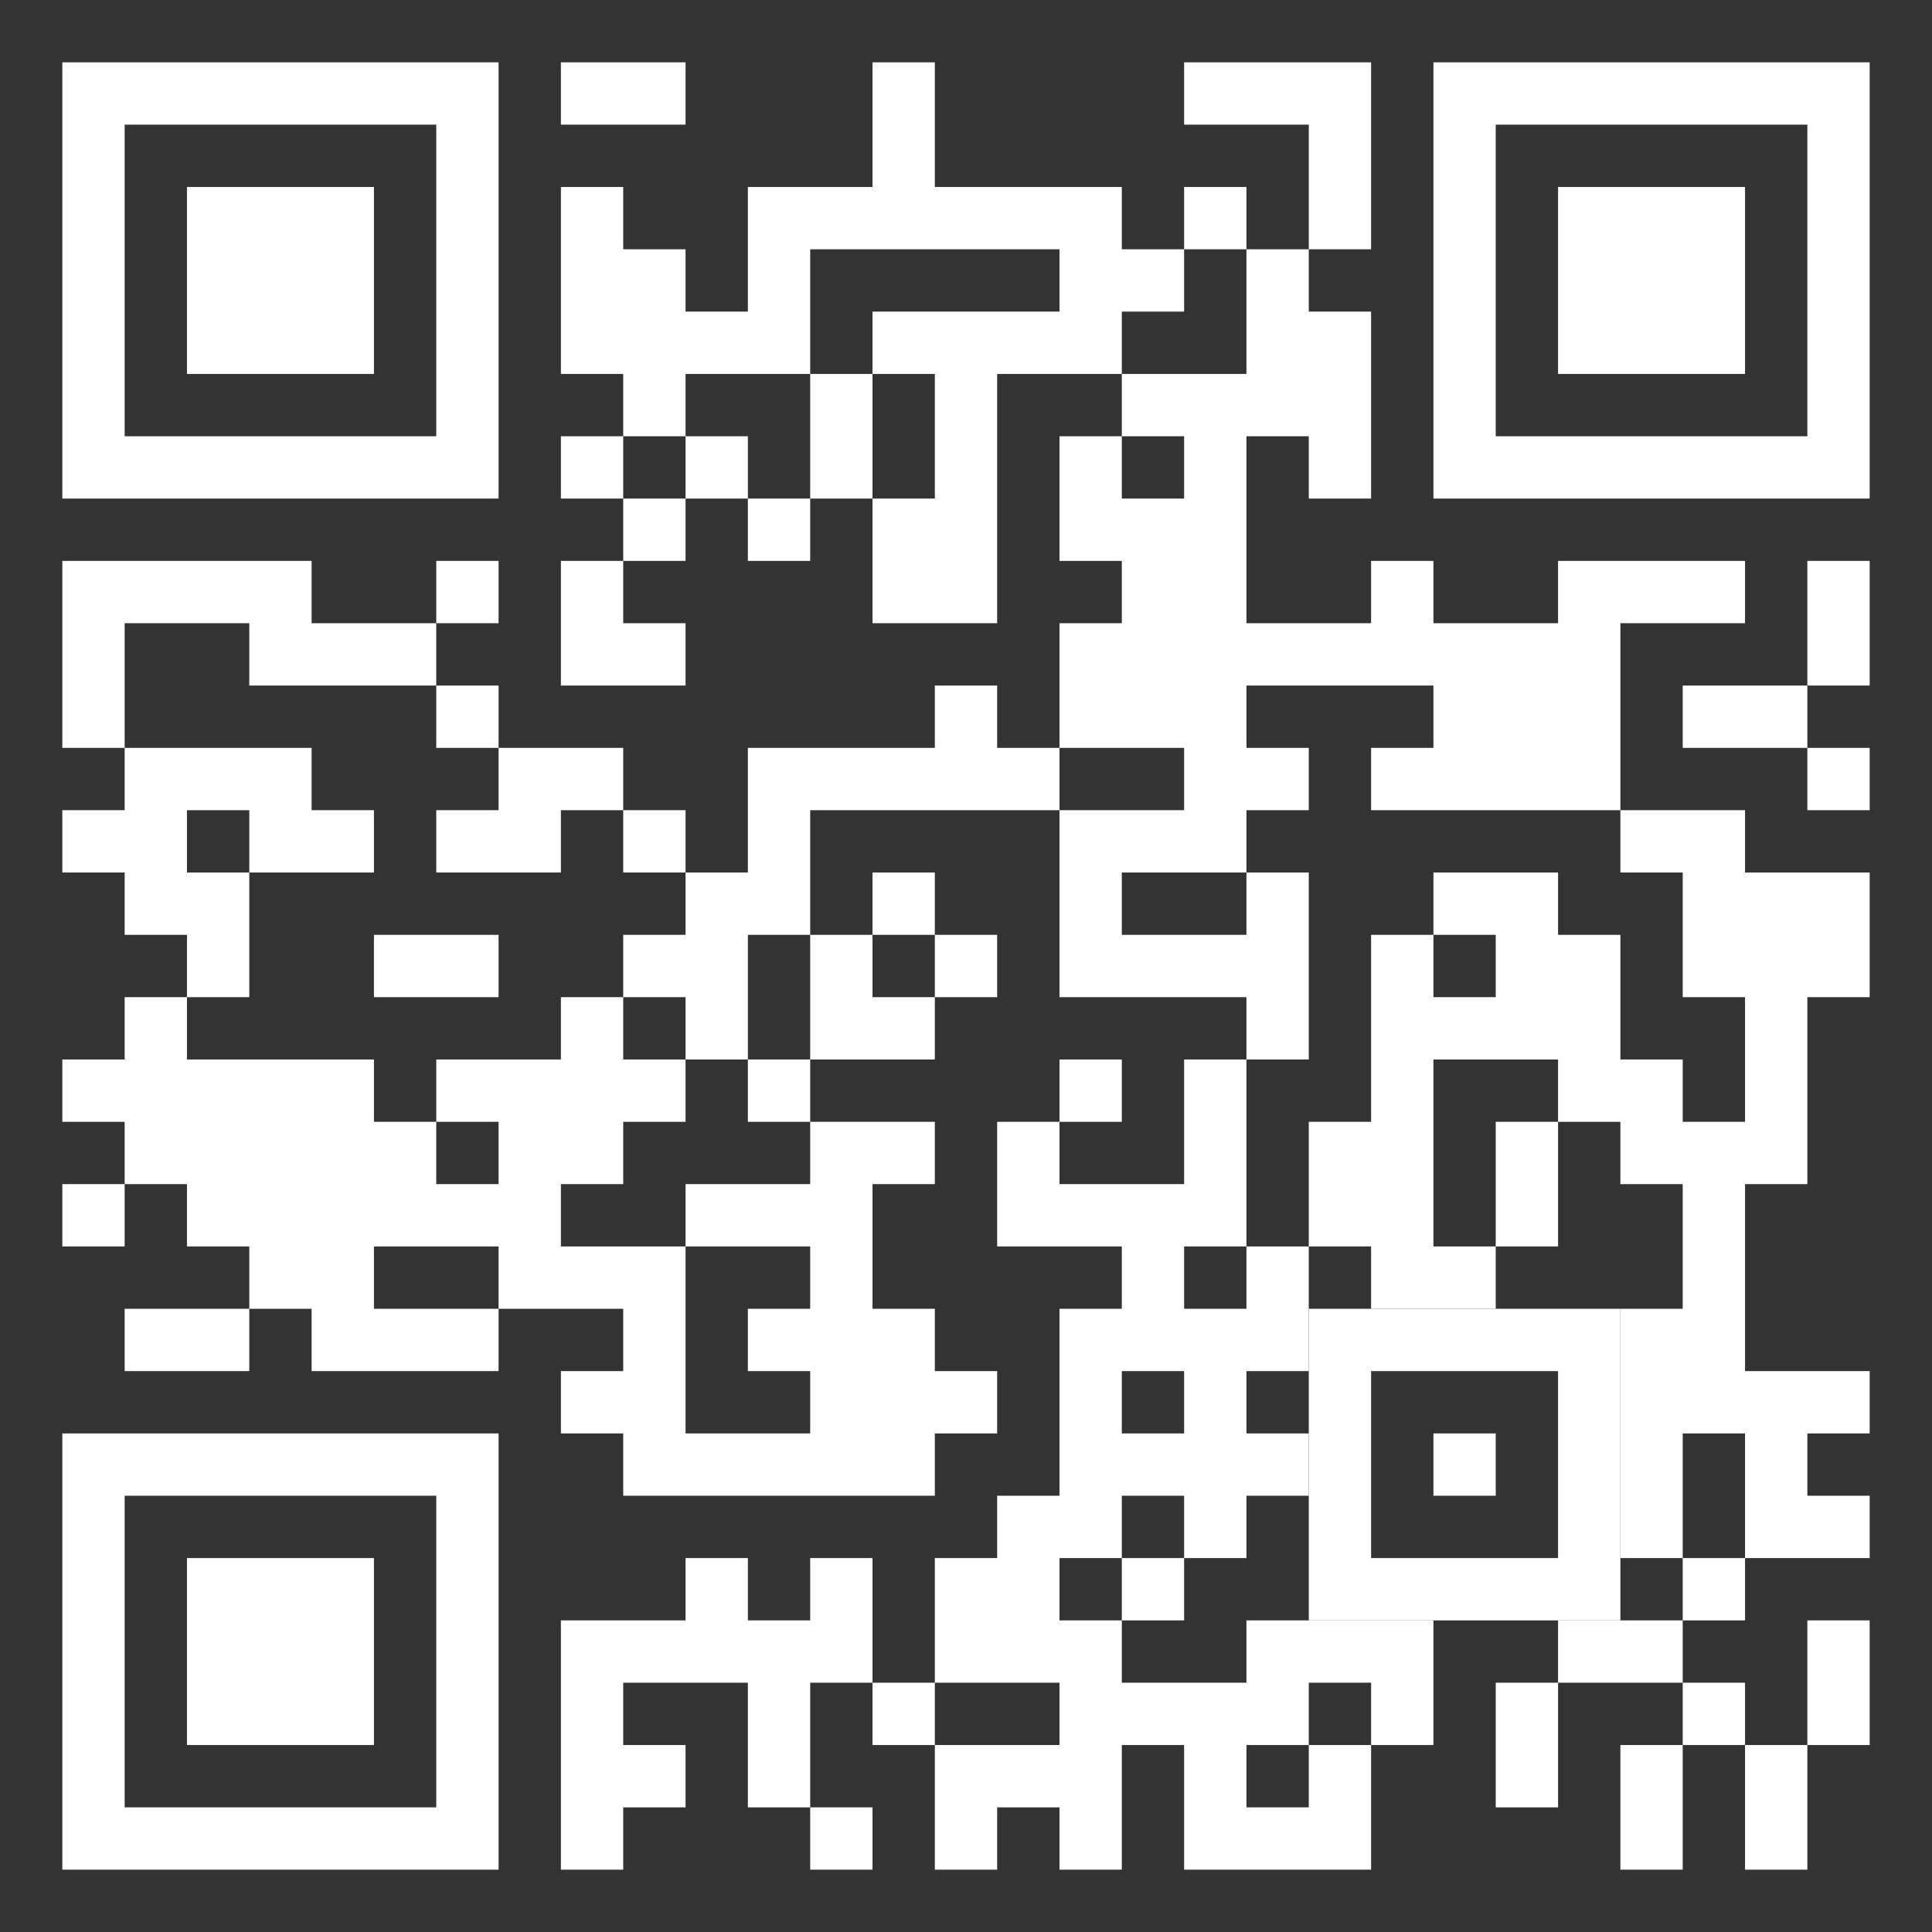 <svg width="100" height="100" viewBox="0 0 100 100" fill="none" xmlns="http://www.w3.org/2000/svg">
<rect x="0" y="0" width="100" height="100" fill="#333333" stroke="none"/>
<path fill-rule="evenodd" clip-rule="evenodd" d="M29.032 3.226H35.484V6.452H29.032V3.226ZM45.161 3.226H48.387V9.677H58.065V12.903H61.29V16.129H58.065V19.355H51.613V32.258H45.161V25.806H48.387V19.355H45.161V16.129H54.839V12.903H41.935V19.355H35.484V22.581H32.258V19.355H29.032V9.677H32.258V12.903H35.484V16.129H38.71V9.677H45.161V3.226ZM61.29 3.226H70.968V12.903H67.742V6.452H61.29V3.226ZM61.29 9.677H64.516V12.903H61.29V9.677ZM64.516 12.903H67.742V16.129H70.968V25.806H67.742V22.581H64.516V32.258H70.968V29.032H74.194V32.258H80.645V29.032H90.323V32.258H83.871V41.935H70.968V38.71H74.194V35.484H64.516V38.71H67.742V41.935H64.516V45.161H58.065V48.387H64.516V45.161H67.742V54.839H64.516V51.613H54.839V41.935H61.29V38.71H54.839V32.258H58.065V29.032H54.839V22.581H58.065V25.806H61.29V22.581H58.065V19.355H64.516V12.903ZM41.935 19.355H45.161V25.806H41.935V19.355ZM29.032 22.581H32.258V25.806H29.032V22.581ZM35.484 22.581H38.71V25.806H35.484V22.581ZM32.258 25.806H35.484V29.032H32.258V25.806ZM38.71 25.806H41.935V29.032H38.71V25.806ZM3.226 29.032H16.129V32.258H22.581V35.484H12.903V32.258H6.452V38.71H3.226V29.032ZM22.581 29.032H25.806V32.258H22.581V29.032ZM29.032 29.032H32.258V32.258H35.484V35.484H29.032V29.032ZM93.548 29.032H96.774V35.484H93.548V29.032ZM22.581 35.484H25.806V38.71H22.581V35.484ZM48.387 35.484H51.613V38.71H54.839V41.935H41.935V48.387H38.71V54.839H35.484V51.613H32.258V48.387H35.484V45.161H38.71V38.71H48.387V35.484ZM87.097 35.484H93.548V38.71H87.097V35.484ZM6.452 38.71H16.129V41.935H19.355V45.161H12.903V41.935H9.677V45.161H12.903V51.613H9.677V48.387H6.452V45.161H3.226V41.935H6.452V38.71ZM25.806 38.71H32.258V41.935H29.032V45.161H22.581V41.935H25.806V38.71ZM93.548 38.71H96.774V41.935H93.548V38.71ZM32.258 41.935H35.484V45.161H32.258V41.935ZM83.871 41.935H90.323V45.161H96.774V51.613H93.548V61.29H90.323V70.968H96.774V74.194H93.548V77.419H96.774V80.645H90.323V74.194H87.097V80.645H83.871V67.742H87.097V61.29H83.871V58.065H80.645V54.839H74.194V64.516H77.419V67.742H70.968V64.516H67.742V58.065H70.968V48.387H74.194V51.613H77.419V48.387H74.194V45.161H80.645V48.387H83.871V54.839H87.097V58.065H90.323V51.613H87.097V45.161H83.871V41.935ZM45.161 45.161H48.387V48.387H45.161V45.161ZM19.355 48.387H25.806V51.613H19.355V48.387ZM41.935 48.387H45.161V51.613H48.387V54.839H41.935V48.387ZM48.387 48.387H51.613V51.613H48.387V48.387ZM6.452 51.613H9.677V54.839H19.355V58.065H22.581V61.29H25.806V58.065H22.581V54.839H29.032V51.613H32.258V54.839H35.484V58.065H32.258V61.29H29.032V64.516H35.484V74.194H41.935V70.968H38.71V67.742H41.935V64.516H35.484V61.29H41.935V58.065H48.387V61.29H45.161V67.742H48.387V70.968H51.613V74.194H48.387V77.419H32.258V74.194H29.032V70.968H32.258V67.742H25.806V64.516H19.355V67.742H25.806V70.968H16.129V67.742H12.903V64.516H9.677V61.29H6.452V58.065H3.226V54.839H6.452V51.613ZM38.71 54.839H41.935V58.065H38.71V54.839ZM54.839 54.839H58.065V58.065H54.839V54.839ZM61.29 54.839H64.516V64.516H61.29V67.742H64.516V64.516H67.742V70.968H64.516V74.194H67.742V77.419H64.516V80.645H61.29V77.419H58.065V80.645H54.839V83.871H58.065V87.097H64.516V83.871H74.194V90.323H70.968V87.097H67.742V90.323H64.516V93.548H67.742V90.323H70.968V96.774H61.29V90.323H58.065V96.774H54.839V93.548H51.613V96.774H48.387V90.323H54.839V87.097H48.387V80.645H51.613V77.419H54.839V67.742H58.065V64.516H51.613V58.065H54.839V61.29H61.29V54.839ZM58.065 70.968H61.29V74.194H58.065V70.968ZM77.419 58.065H80.645V64.516H77.419V58.065ZM3.226 61.29H6.452V64.516H3.226V61.29ZM6.452 67.742H12.903V70.968H6.452V67.742ZM35.484 80.645H38.71V83.871H41.935V80.645H45.161V87.097H41.935V93.548H38.71V87.097H32.258V90.323H35.484V93.548H32.258V96.774H29.032V83.871H35.484V80.645ZM58.065 80.645H61.29V83.871H58.065V80.645ZM87.097 80.645H90.323V83.871H87.097V80.645ZM80.645 83.871H87.097V87.097H80.645V83.871ZM93.548 83.871H96.774V90.323H93.548V83.871ZM45.161 87.097H48.387V90.323H45.161V87.097ZM77.419 87.097H80.645V93.548H77.419V87.097ZM87.097 87.097H90.323V90.323H87.097V87.097ZM83.871 90.323H87.097V96.774H83.871V90.323ZM90.323 90.323H93.548V96.774H90.323V90.323ZM41.935 93.548H45.161V96.774H41.935V93.548Z" fill="white"/>
<path fill-rule="evenodd" clip-rule="evenodd" d="M3.226 3.226H25.806V25.806H3.226V3.226ZM6.452 6.452H22.581V22.581H6.452V6.452ZM9.677 9.677H19.355V19.355H9.677V9.677ZM74.194 3.226H96.774V25.806H74.194V3.226ZM77.419 6.452H93.548V22.581H77.419V6.452ZM80.645 9.677H90.323V19.355H80.645V9.677ZM3.226 74.194H25.806V96.774H3.226V74.194ZM6.452 77.419H22.581V93.548H6.452V77.419ZM9.677 80.645H19.355V90.323H9.677V80.645ZM67.742 67.742H83.871V83.871H67.742V67.742ZM70.968 70.968H80.645V80.645H70.968V70.968ZM74.194 74.194H77.419V77.419H74.194V74.194Z" fill="white"/>
</svg>
